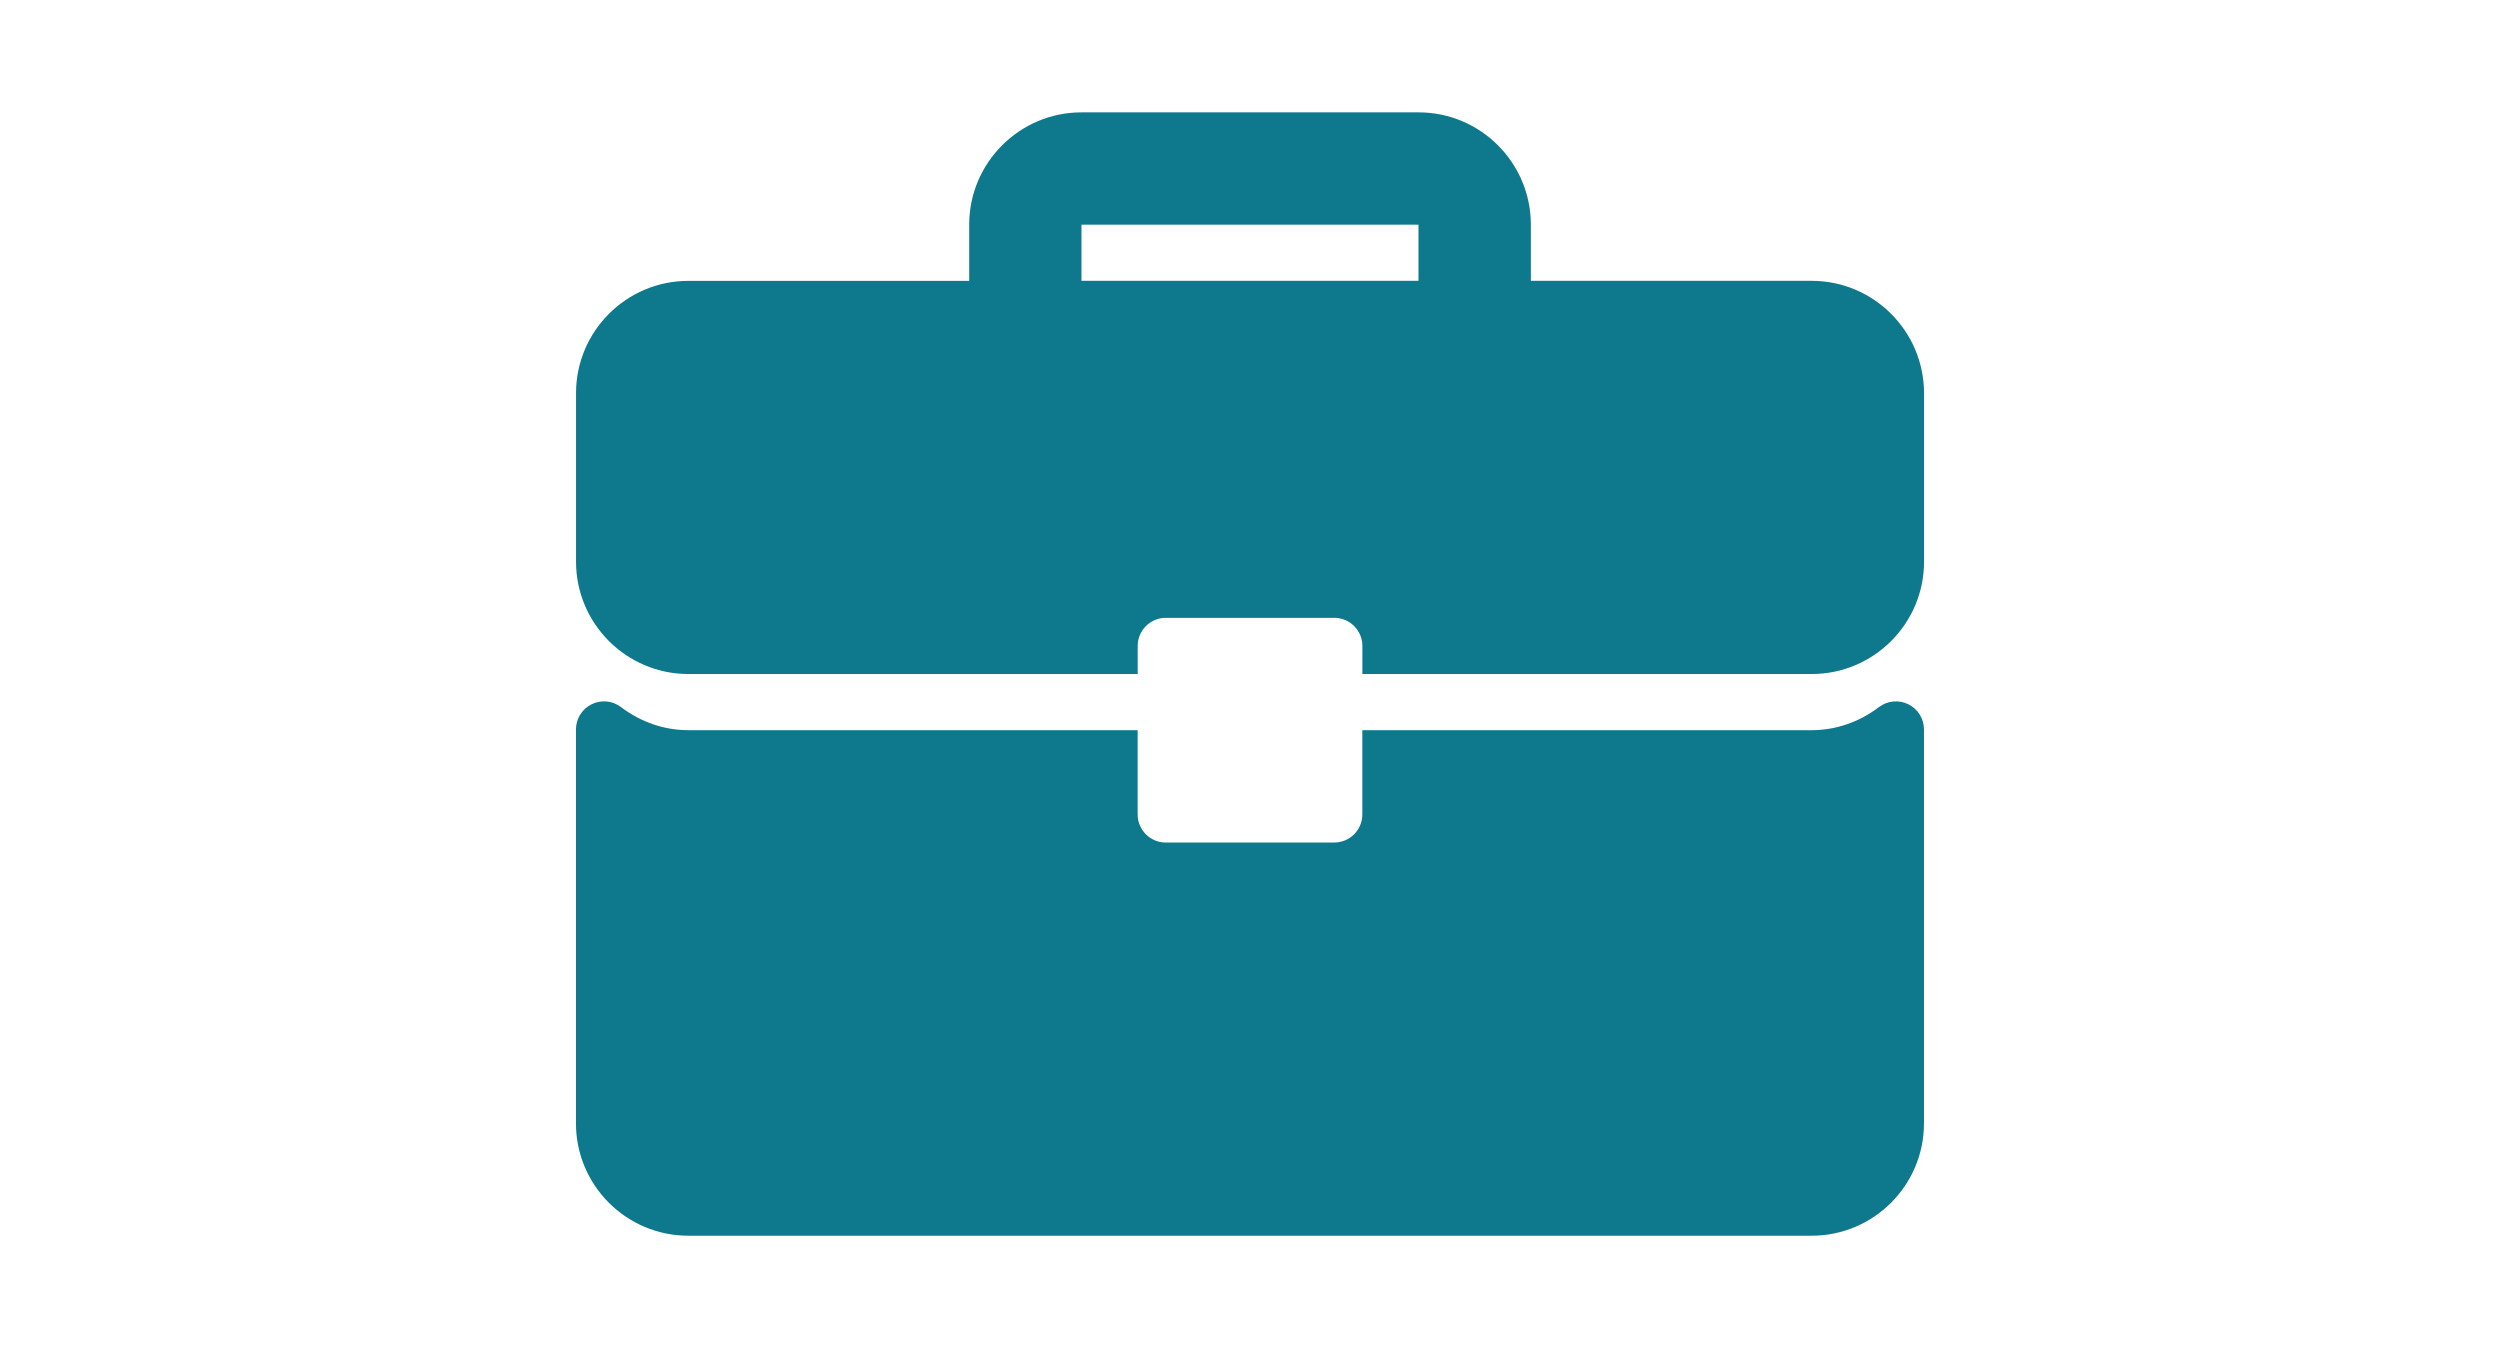 <?xml version="1.0" encoding="utf-8"?>
<!-- Generator: Adobe Illustrator 17.0.0, SVG Export Plug-In . SVG Version: 6.00 Build 0)  -->
<!DOCTYPE svg PUBLIC "-//W3C//DTD SVG 1.1//EN" "http://www.w3.org/Graphics/SVG/1.1/DTD/svg11.dtd">
<svg version="1.1" id="Capa_1" xmlns="http://www.w3.org/2000/svg" xmlns:xlink="http://www.w3.org/1999/xlink" x="0px" y="0px"
	 width="102px" height="55px" viewBox="0 0 102 55" enable-background="new 0 0 102 55" xml:space="preserve">
<g>
	<g>
		<g>
			<path fill="#0E798D" d="M73.917,11.458H62.459V9.167c0-2.528-2.056-4.583-4.583-4.583h-13.75c-2.528,0-4.583,2.056-4.583,4.583
				v2.292H28.085c-2.528,0-4.583,2.056-4.583,4.583v6.875c0,2.528,2.056,4.583,4.583,4.583h18.333v-1.146
				c0-0.633,0.513-1.146,1.146-1.146h6.875c0.633,0,1.146,0.513,1.146,1.146V27.5h18.333c2.528,0,4.583-2.056,4.583-4.583v-6.875
				C78.499,13.514,76.443,11.458,73.917,11.458z M57.874,11.458h-13.75V9.167h13.75V11.458z"/>
			<path fill="#0E798D" d="M77.863,28.736c-0.39-0.194-0.857-0.149-1.202,0.113c-0.815,0.617-1.764,0.942-2.746,0.942H55.583v3.438
				c0,0.633-0.513,1.146-1.146,1.146h-6.875c-0.633,0-1.146-0.513-1.146-1.146v-3.438H28.082c-0.982,0-1.931-0.326-2.746-0.942
				c-0.346-0.264-0.811-0.309-1.202-0.113c-0.389,0.194-0.635,0.591-0.635,1.027v16.071c0,2.528,2.056,4.583,4.583,4.583h45.833
				c2.528,0,4.583-2.056,4.583-4.583V29.763C78.499,29.326,78.253,28.93,77.863,28.736z"/>
		</g>
	</g>
</g>
</svg>
